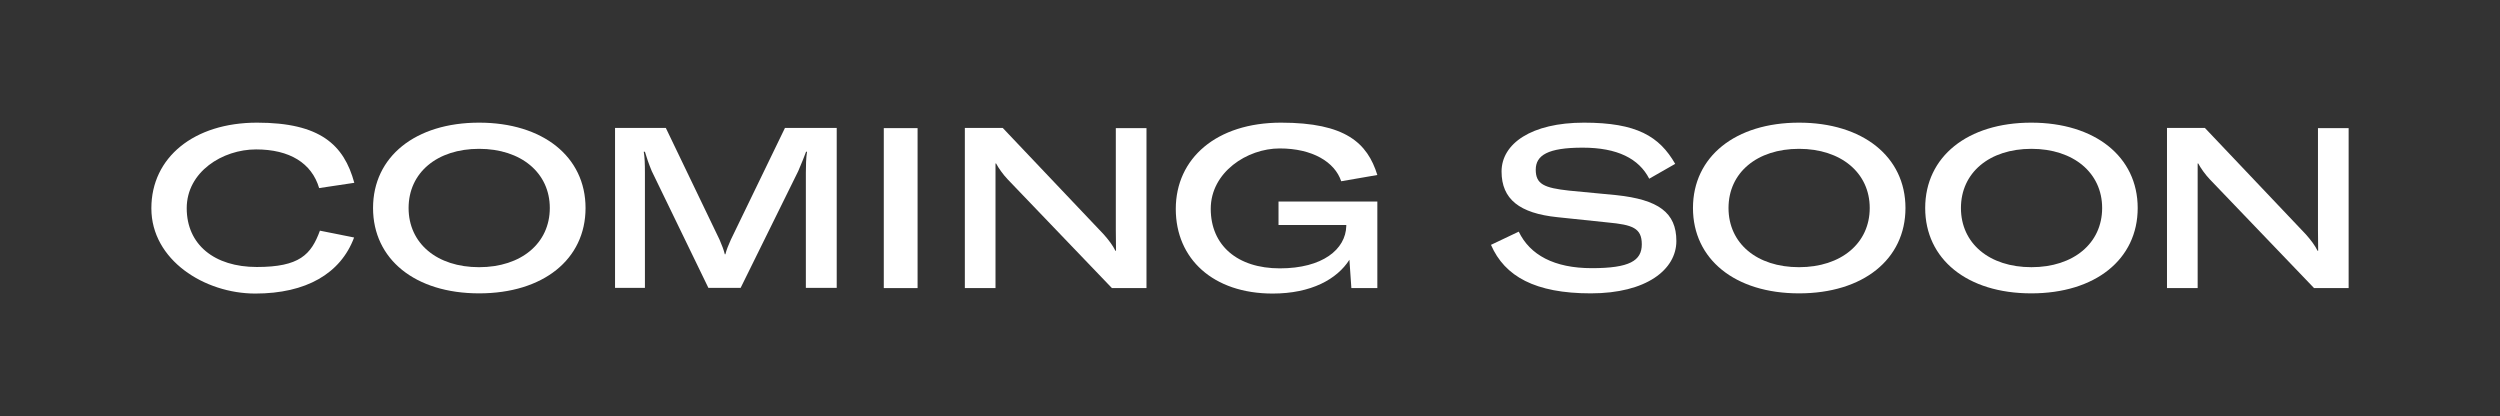 <?xml version="1.0" encoding="UTF-8"?>
<svg id="Layer_1" xmlns="http://www.w3.org/2000/svg" version="1.1" viewBox="0 0 1280 213">
  <rect x="0" y="0" width="1280" height="213" fill="#333333" stroke="none"/>
  <!-- Generator: Adobe Illustrator 29.5.1, SVG Export Plug-In . SVG Version: 2.1.0 Build 141)  -->
  <defs>
    <style>
      .st0 {
        fill: #fff;
      }
    </style>
  </defs>
  <path class="st0" d="M77.5,106.6c0-26,21.8-43.8,54.1-43.8s44.5,11.3,49.8,30.8l-18,2.7c-3.8-12.8-15.1-19.8-32.3-19.8s-35.5,11.5-35.5,30.1,14.1,30.1,35.9,30.1,27.8-6.3,32.3-18.6l17.5,3.5c-6.9,18.5-24.6,28.7-50.6,28.7s-53.2-17.2-53.2-43.6Z"/>
  <path class="st0" d="M191,106.5c0-26.3,21.7-43.7,54.3-43.7s54.5,17.4,54.5,43.7-21.7,43.7-54.5,43.7-54.3-17.5-54.3-43.7ZM245.3,136.8c21.6,0,36.2-12.3,36.2-30.3s-14.7-30.3-36.2-30.3-36.1,12.2-36.1,30.3,14.5,30.3,36.1,30.3Z"/>
  <path class="st0" d="M314.8,65.5h26.1l27.5,57.2c1.2,2.8,2.2,5.3,2.7,7.5h.3c.5-2.2,1.6-4.8,2.8-7.5l27.7-57.2h26.5v81.9h-15.8v-59c0-3.5.1-7.8.6-10.7h-.5c-.6,1.6-2.4,6.3-4,9.9l-29.5,59.8h-16.5l-29-59.8c-1.5-3.6-2.8-7.4-3.5-9.9h-.6c.5,2.7.6,6.5.6,10.7v59h-15.3v-81.9Z"/>
  <path class="st0" d="M452.5,147.5v-81.9h17.3v81.9h-17.3Z"/>
  <path class="st0" d="M494,65.5h19.4l51.7,54.5c2.4,2.7,4.7,5.7,6,8.4h.3c0-3.6-.1-7-.1-10.7v-52.1h15.7v81.9h-17.7l-53.3-55.6c-2.4-2.5-4.8-5.9-6-8.2h-.3v63.8h-15.7v-81.9Z"/>
  <path class="st0" d="M602,107c0-26,20.9-44.2,53.9-44.2s44.2,10.4,49.3,26.8l-18.5,3.2c-3.3-9.9-14.8-16.8-31.5-16.8s-35.3,12.2-35.3,30.9,13.6,30.5,35.4,30.5,33.7-9.7,34-21.7v-.5h-34.7v-12h50.6v44.3h-13.3l-1-14.5c-6.3,9.9-19.5,17.3-39.3,17.3-30.5,0-49.6-17.8-49.6-43.3Z"/>
  <path class="st0" d="M763.3,125.4l14.3-6.8c5.7,11.9,18.1,18.7,37.4,18.7s25.6-3.8,25.6-12.2-4.8-10-17.4-11.2l-25.8-2.7c-19.4-2-28.6-9.2-28.6-23.4s15.2-25,42.2-25,38.6,7,46.7,21.1l-13.3,7.6c-5.3-10.3-16.3-15.9-34.1-15.9s-24,3.9-24,11.3,4.3,9.3,17.1,10.7l24.1,2.3c21.6,2.3,30.8,8.9,30.8,23.5s-15.3,26.8-43.8,26.8-44.1-8.7-51.1-24.8Z"/>
  <path class="st0" d="M866.8,106.5c0-26.3,21.7-43.7,54.3-43.7s54.5,17.4,54.5,43.7-21.7,43.7-54.5,43.7-54.3-17.5-54.3-43.7ZM921.1,136.8c21.6,0,36.2-12.3,36.2-30.3s-14.7-30.3-36.2-30.3-36.1,12.2-36.1,30.3,14.5,30.3,36.1,30.3Z"/>
  <path class="st0" d="M985.7,106.5c0-26.3,21.7-43.7,54.3-43.7s54.5,17.4,54.5,43.7-21.7,43.7-54.5,43.7-54.3-17.5-54.3-43.7ZM1040.1,136.8c21.6,0,36.2-12.3,36.2-30.3s-14.7-30.3-36.2-30.3-36.1,12.2-36.1,30.3,14.5,30.3,36.1,30.3Z"/>
  <path class="st0" d="M1109.5,65.5h19.4l51.7,54.5c2.4,2.7,4.7,5.7,6,8.4h.3c0-3.6-.1-7-.1-10.7v-52.1h15.7v81.9h-17.7l-53.3-55.6c-2.4-2.5-4.8-5.9-6-8.2h-.3v63.8h-15.7v-81.9Z"/>
</svg>